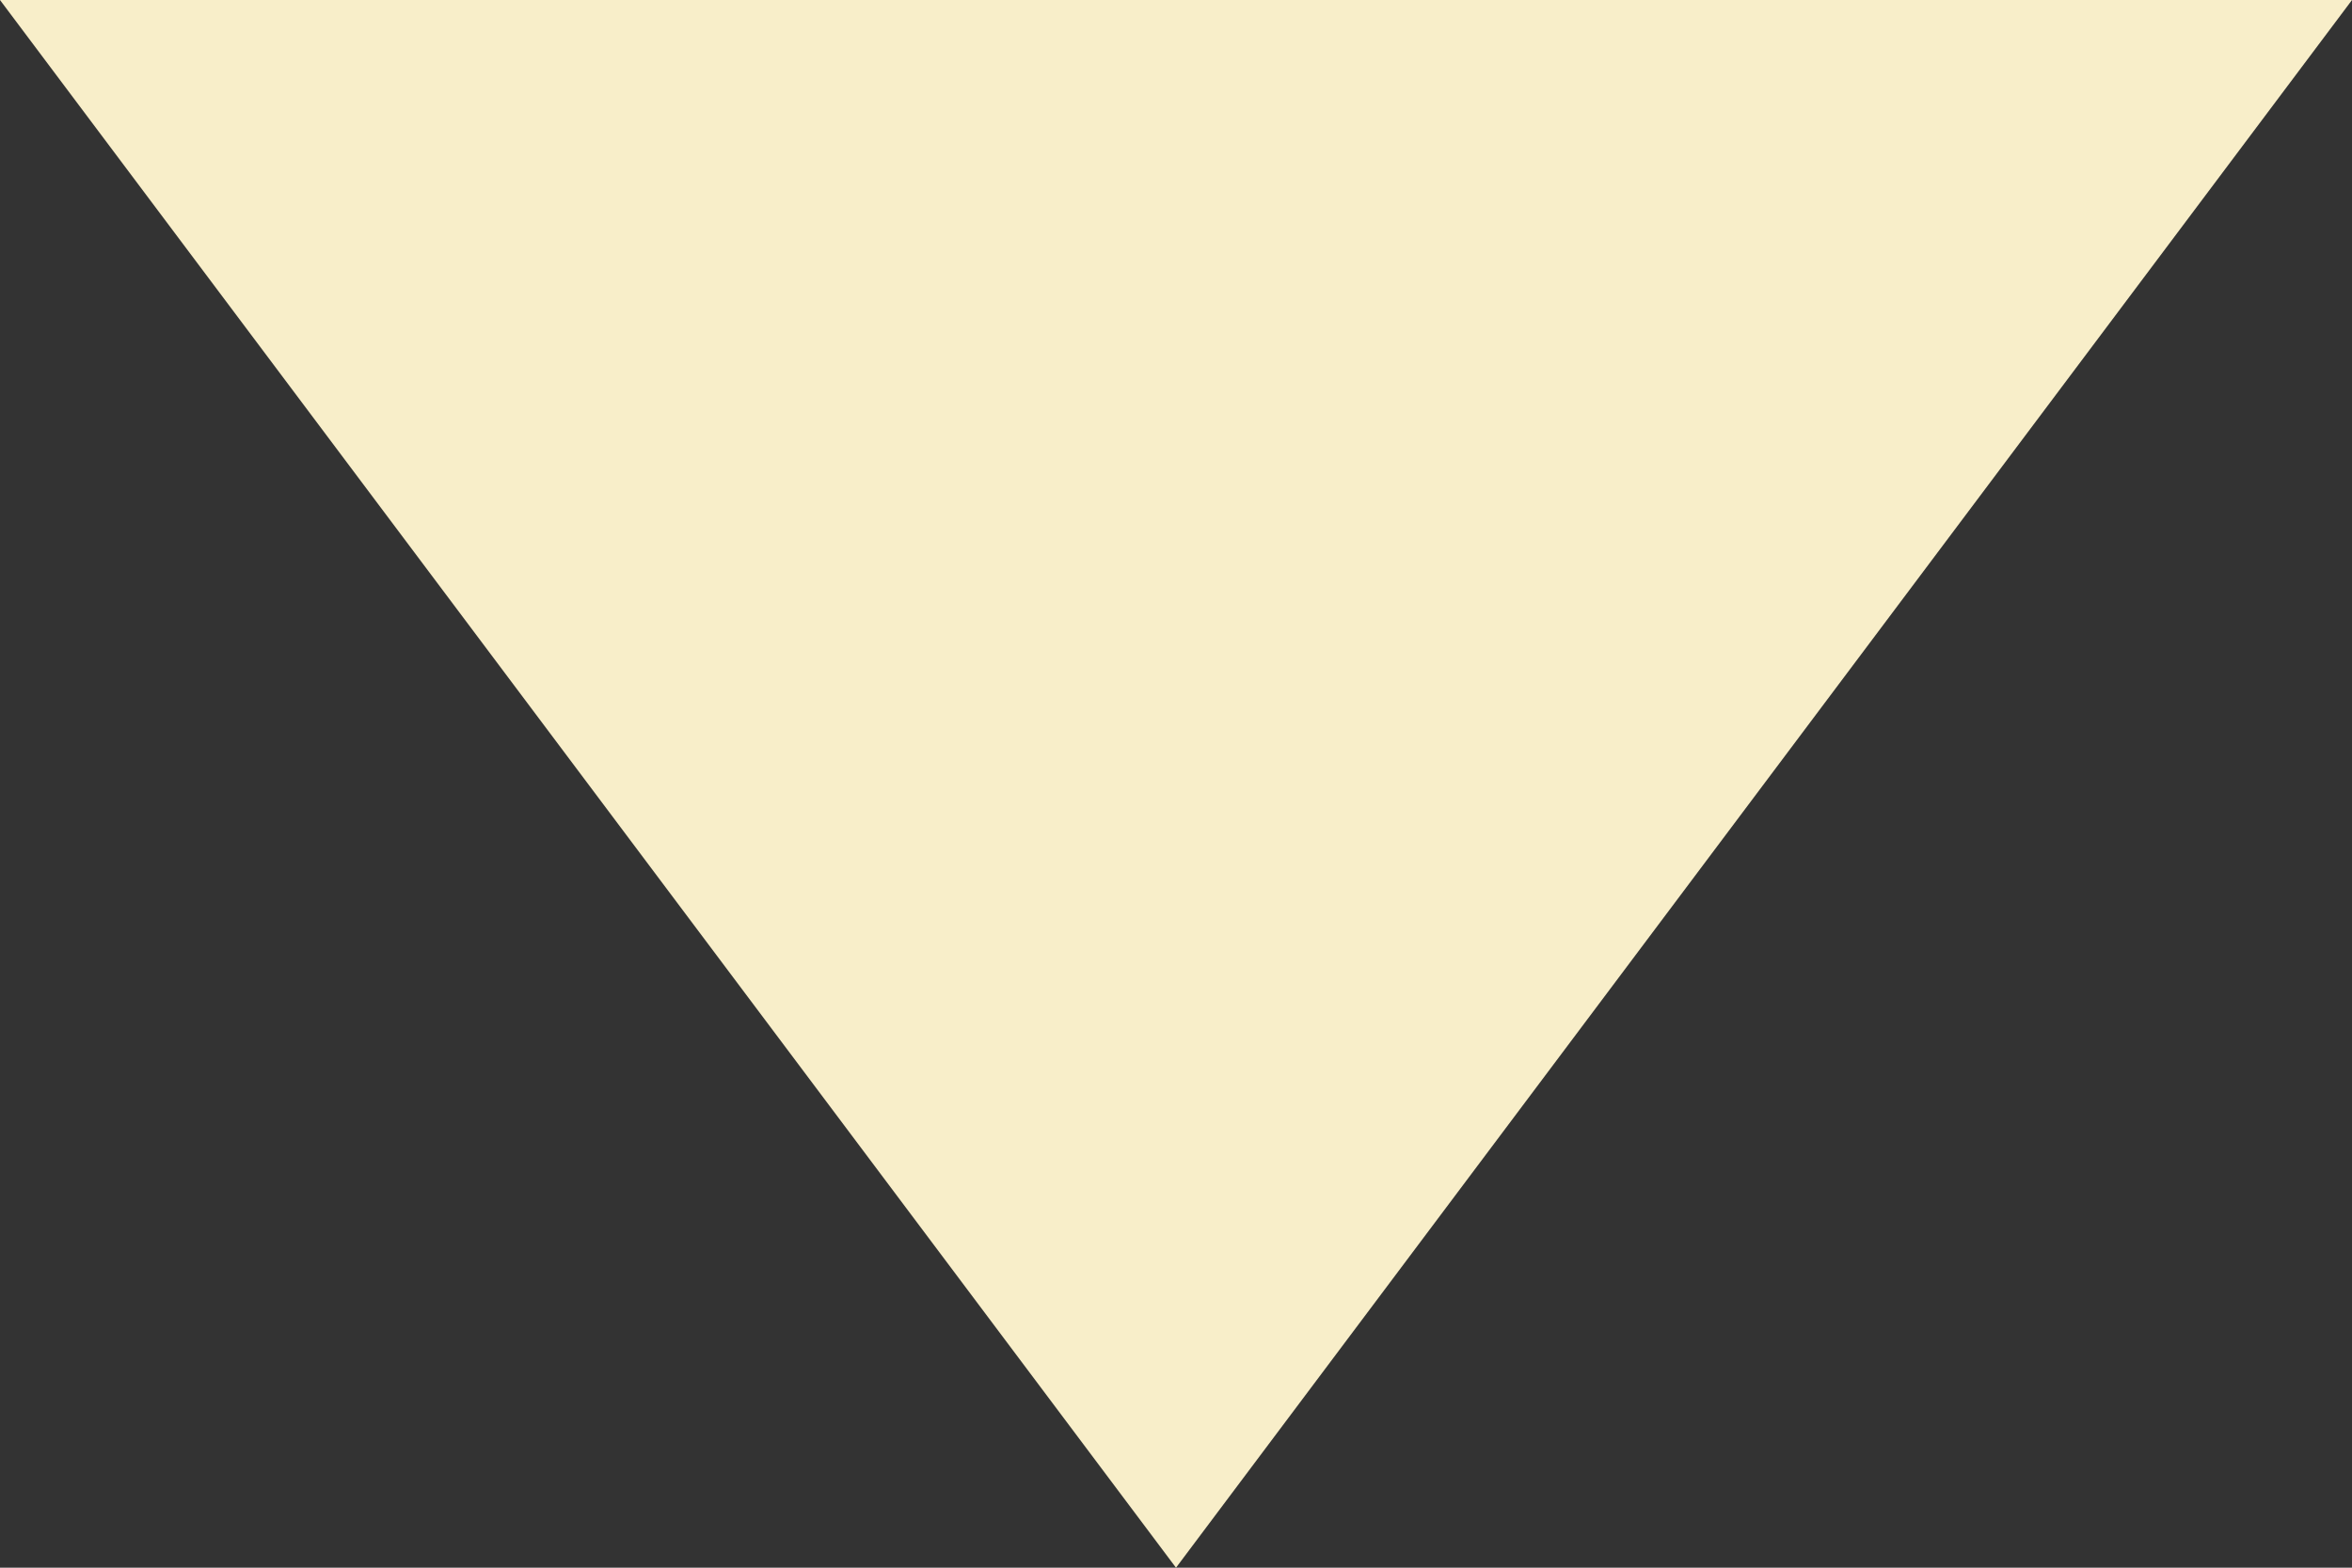 <svg xmlns="http://www.w3.org/2000/svg" width="30" height="20" viewBox="0 0 30 20">
  <rect x="0" y="0" width="30" height="20" fill="#333333" stroke="none"/>
  <path id="Polygon_5" data-name="Polygon 5" d="M15,0,30,20H0Z" transform="translate(30 20) rotate(180)" fill="#f8eec9"/>
</svg>
